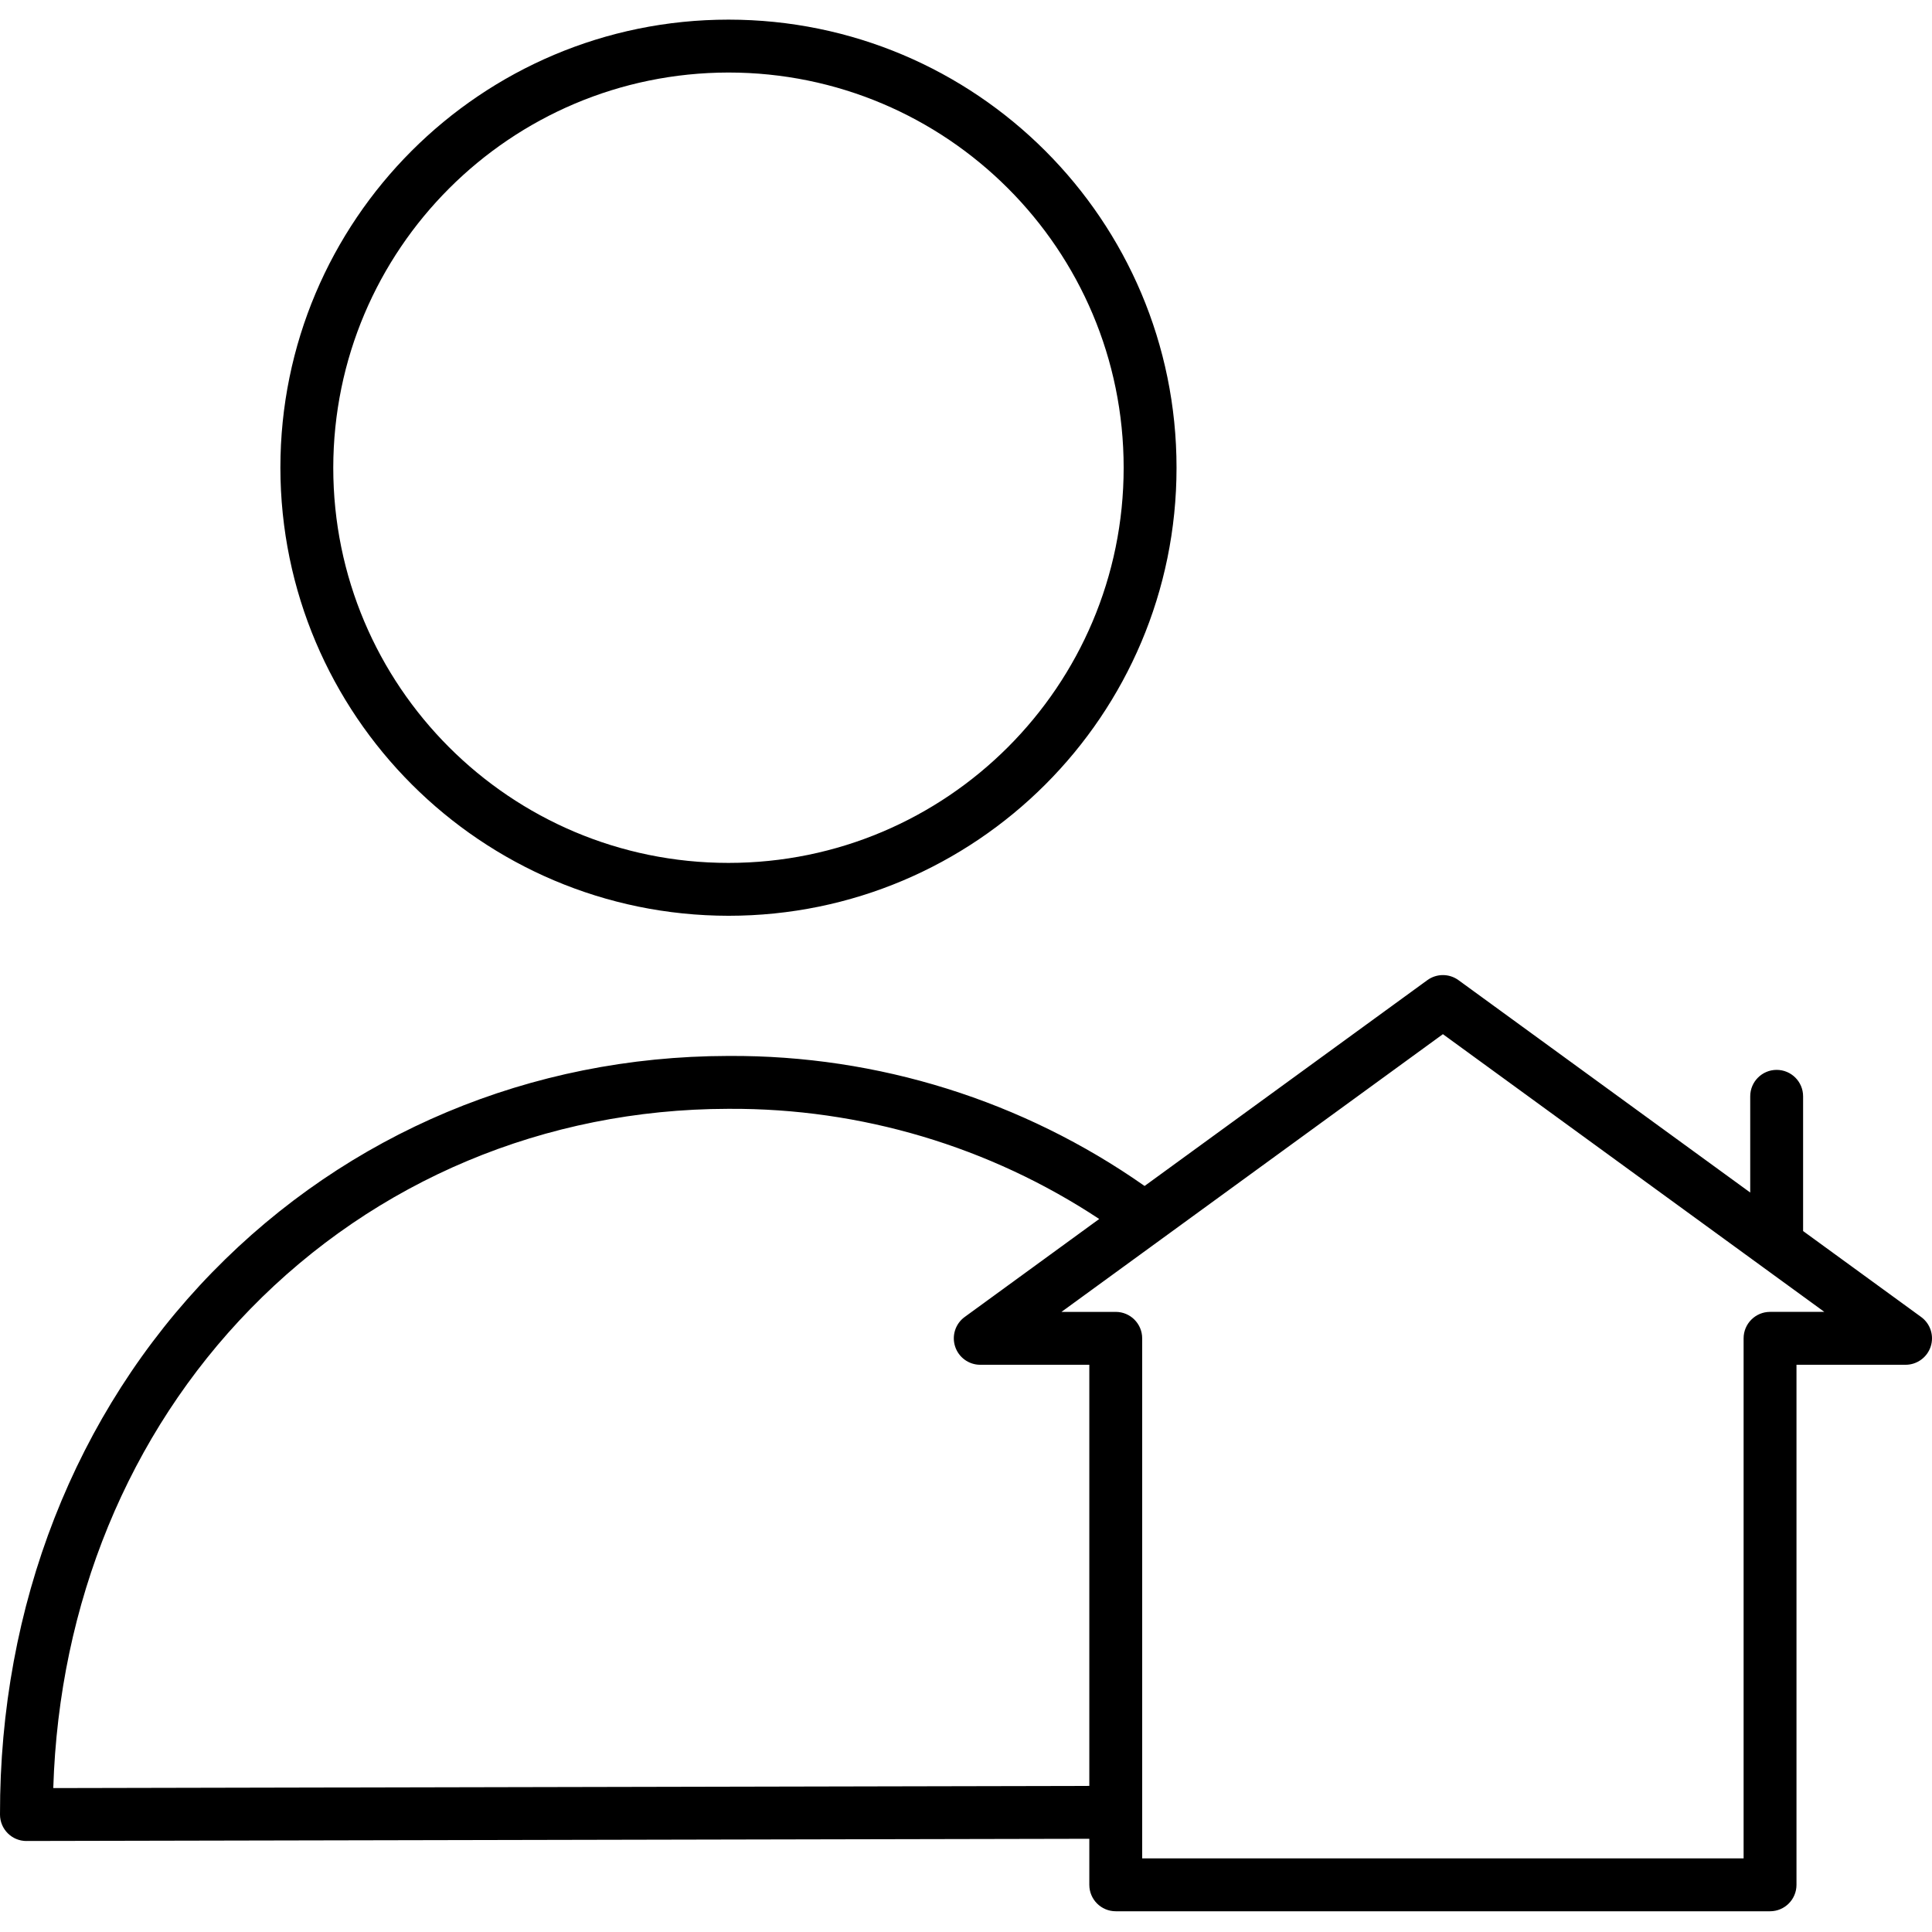<?xml version="1.0" encoding="UTF-8"?>
<svg xmlns="http://www.w3.org/2000/svg" height="16" viewBox="0 -4 438.457 438" width="16">
  <path d="m165.32 203.602c56.16 0 101.688-45.523 101.688-101.688 0-56.16-45.527-101.688-101.688-101.688-56.16.004-101.688 45.531-101.688 101.691.062 56.133 45.555 101.621 101.688 101.684zm0-191.371c49.531 0 89.688 40.152 89.688 89.684 0 49.535-40.152 89.688-89.688 89.688-49.531.004-89.688-40.152-89.688-89.684.059-49.512 40.18-89.633 89.688-89.688zm0 0"></path>
  <path d="m6 413.574h.012l241.203-.5v10.449c0 3.312 2.684 6 6 6h148.488c3.312 0 6-2.688 6-6v-118.023h24.754c2.598 0 4.902-1.672 5.707-4.145.801-2.469-.074-5.176-2.176-6.703l-26.785-19.5v-30.578c0-3.312-2.688-6-6-6-3.316 0-6 2.688-6 6v21.836l-66.211-48.199c-2.105-1.531-4.961-1.531-7.066 0l-64.168 46.711c-27.602-19.375-60.551-29.688-94.277-29.508h-.328c-44.672.086-86.211 17.512-116.965 49.074-31.164 31.98-48.277 75.699-48.188 123.098.008 3.312 2.691 5.992 6 5.992zm321.457-183.102 86.566 63.023h-12.32c-3.312 0-6 2.688-6 6v118.023h-136.492v-118.02c0-3.312-2.684-6-6-6h-12.316zm-270.676 62.391c28.484-29.23 66.977-45.367 108.395-45.449h.305c29.852-.16 59.078 8.543 83.98 25l-30.531 22.238c-2.102 1.527-2.977 4.234-2.172 6.703.801 2.473 3.105 4.145 5.703 4.145h24.754v95.574l-235.125.492c1.297-41.922 17.047-80.332 44.691-108.703zm0 0"></path>
</svg>
